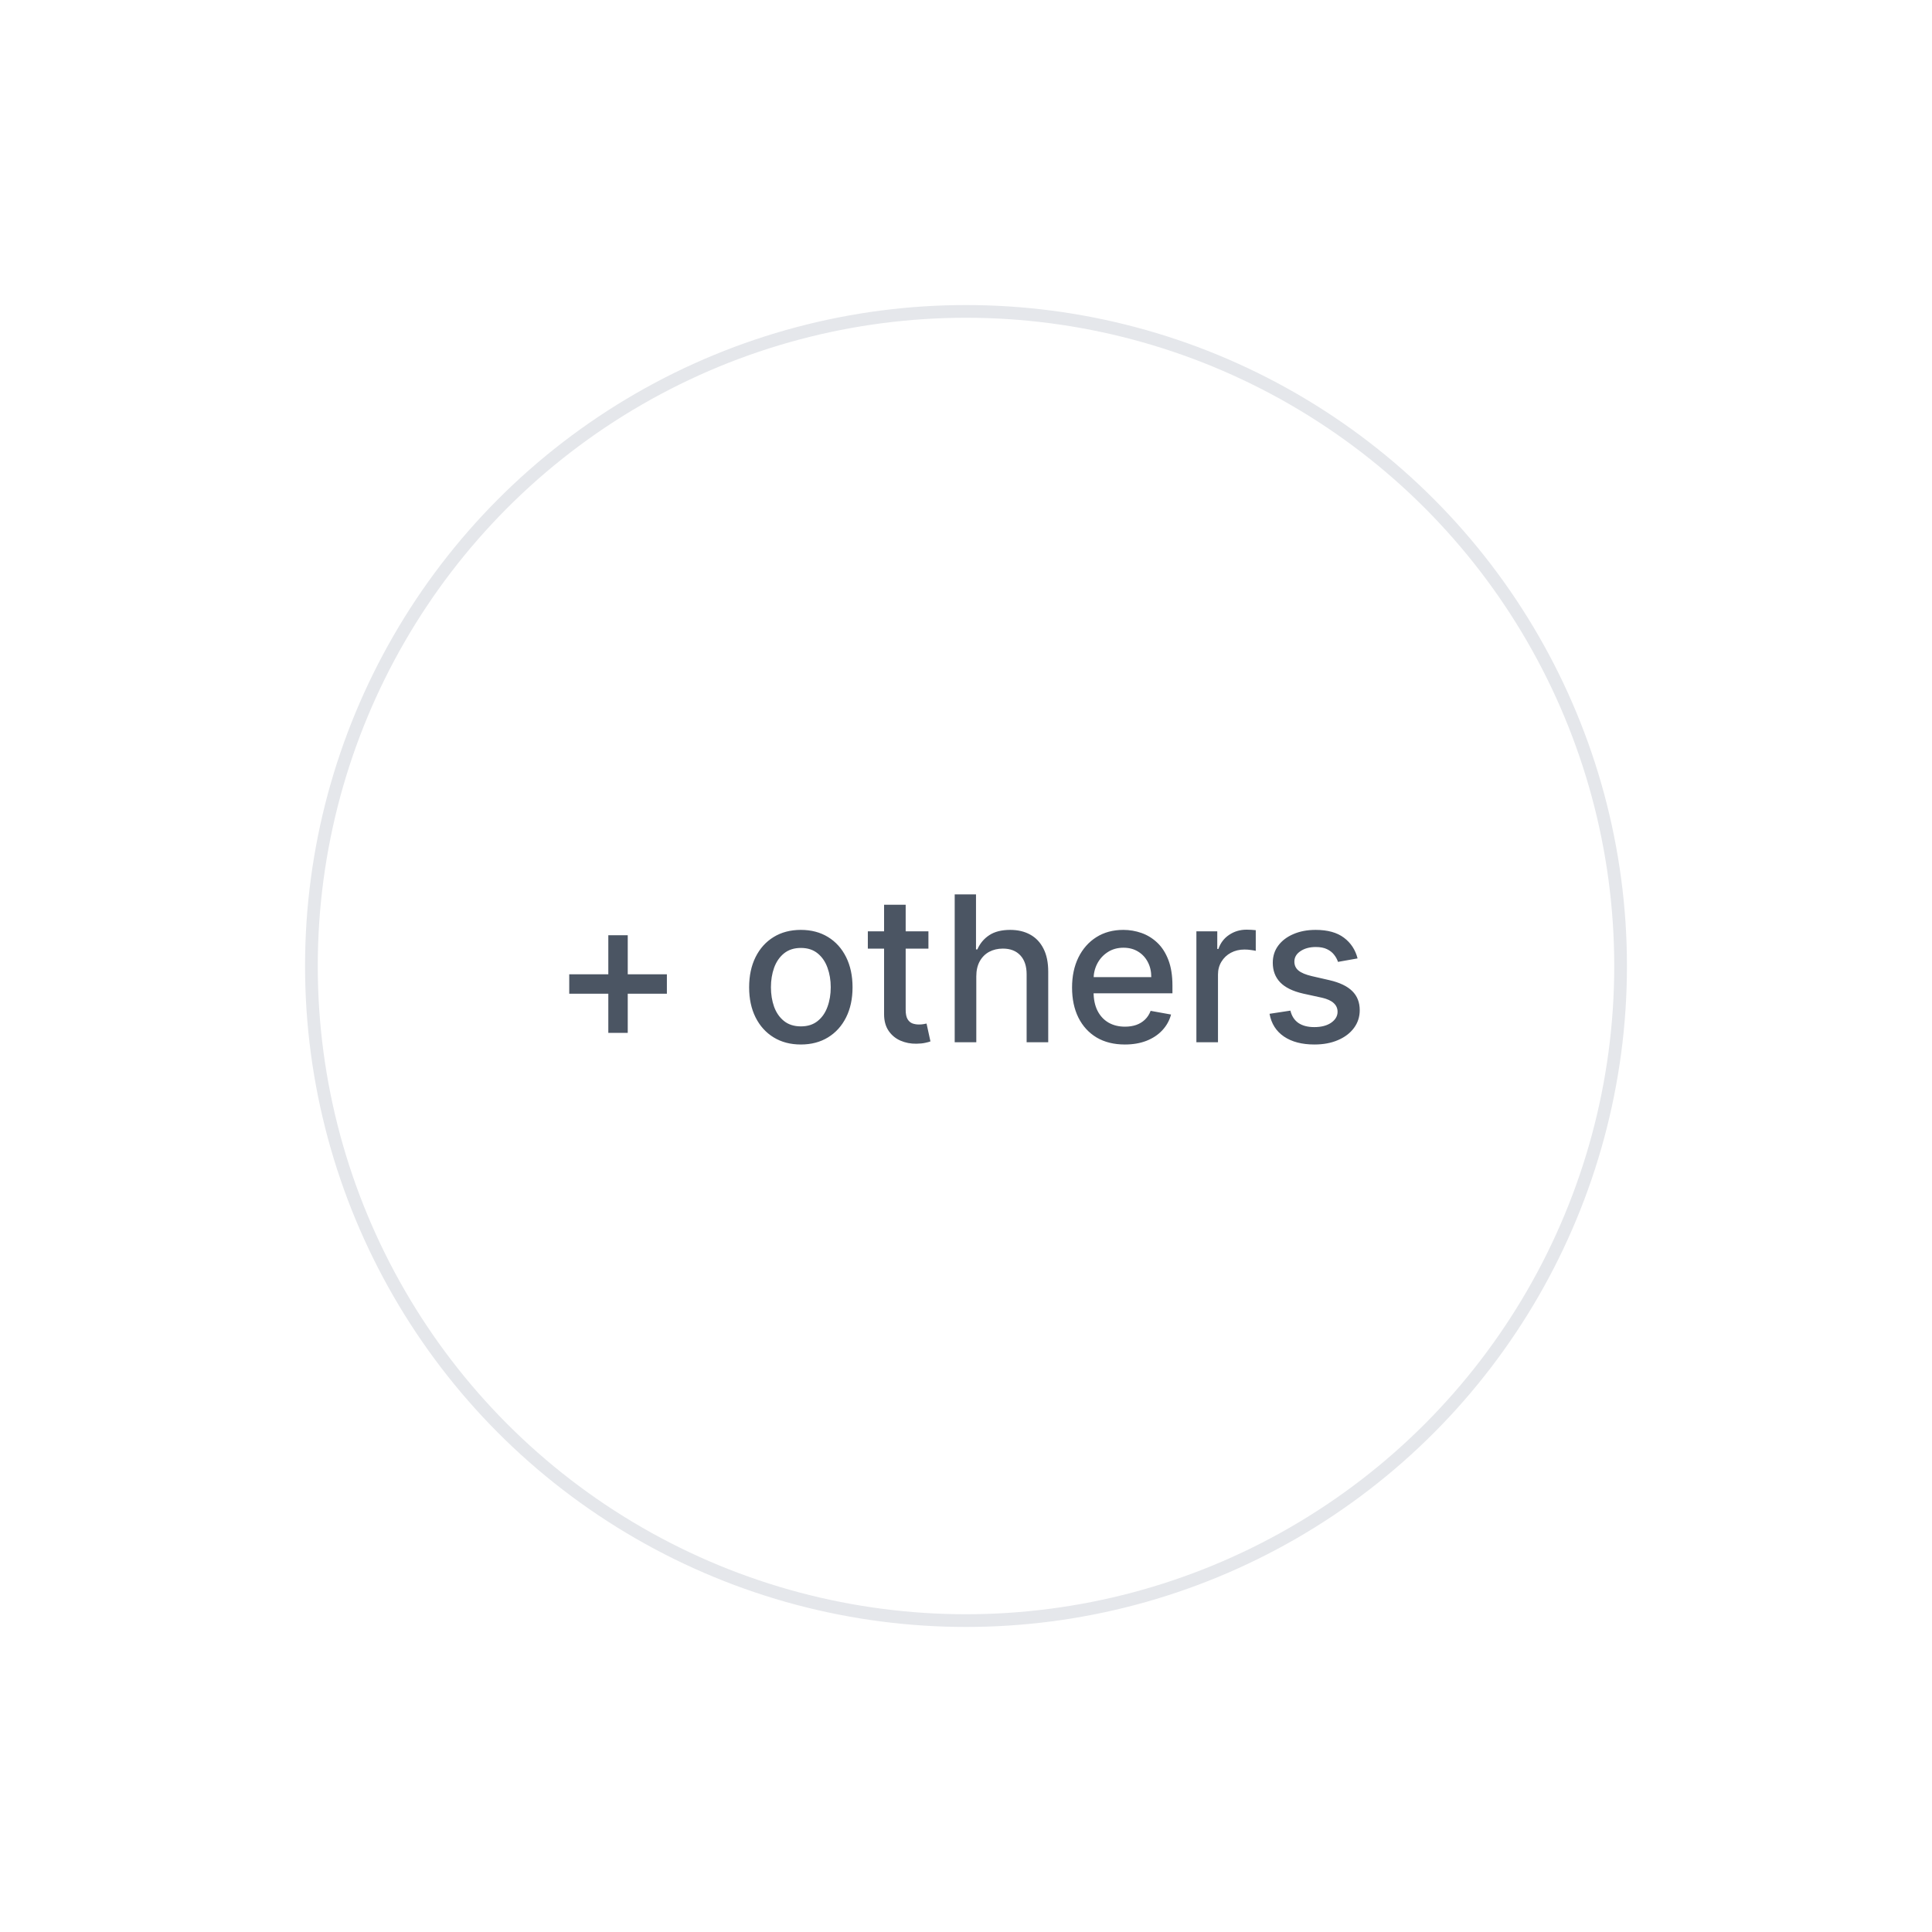 <svg width="152" height="152" viewBox="0 0 152 152" fill="none" xmlns="http://www.w3.org/2000/svg"><g filter="url(#filter0_d_4338_8858)"><circle cx="76" cy="76" r="52" fill="white"/><circle cx="76" cy="76" r="51.5" stroke="#E5E7EB"/></g><path d="M47.859 81.261V73.579H49.388V81.261H47.859ZM44.785 78.182V76.653H52.467V78.182H44.785ZM63.006 82.176C62.188 82.176 61.474 81.989 60.864 81.614C60.254 81.239 59.78 80.714 59.443 80.04C59.106 79.365 58.938 78.578 58.938 77.676C58.938 76.771 59.106 75.979 59.443 75.301C59.78 74.623 60.254 74.097 60.864 73.722C61.474 73.347 62.188 73.159 63.006 73.159C63.824 73.159 64.538 73.347 65.148 73.722C65.758 74.097 66.231 74.623 66.568 75.301C66.905 75.979 67.074 76.771 67.074 77.676C67.074 78.578 66.905 79.365 66.568 80.04C66.231 80.714 65.758 81.239 65.148 81.614C64.538 81.989 63.824 82.176 63.006 82.176ZM63.011 80.75C63.542 80.75 63.981 80.61 64.329 80.329C64.678 80.049 64.936 79.676 65.102 79.21C65.273 78.744 65.358 78.231 65.358 77.671C65.358 77.114 65.273 76.602 65.102 76.136C64.936 75.667 64.678 75.29 64.329 75.006C63.981 74.722 63.542 74.579 63.011 74.579C62.477 74.579 62.034 74.722 61.682 75.006C61.333 75.29 61.074 75.667 60.903 76.136C60.737 76.602 60.653 77.114 60.653 77.671C60.653 78.231 60.737 78.744 60.903 79.21C61.074 79.676 61.333 80.049 61.682 80.329C62.034 80.61 62.477 80.75 63.011 80.75ZM73.044 73.273V74.636H68.277V73.273H73.044ZM69.555 71.182H71.254V79.438C71.254 79.767 71.303 80.015 71.402 80.182C71.501 80.345 71.627 80.456 71.783 80.517C71.942 80.574 72.114 80.602 72.3 80.602C72.436 80.602 72.555 80.593 72.658 80.574C72.76 80.555 72.84 80.54 72.896 80.528L73.203 81.932C73.105 81.97 72.965 82.008 72.783 82.046C72.601 82.087 72.374 82.11 72.101 82.114C71.654 82.121 71.237 82.042 70.851 81.875C70.465 81.708 70.152 81.451 69.913 81.102C69.675 80.754 69.555 80.316 69.555 79.79V71.182ZM76.81 76.818V82H75.111V70.364H76.787V74.693H76.895C77.099 74.224 77.412 73.85 77.832 73.574C78.253 73.297 78.802 73.159 79.48 73.159C80.079 73.159 80.601 73.282 81.048 73.528C81.499 73.775 81.847 74.142 82.094 74.631C82.344 75.115 82.469 75.722 82.469 76.449V82H80.77V76.653C80.77 76.013 80.605 75.517 80.276 75.165C79.946 74.809 79.488 74.631 78.901 74.631C78.499 74.631 78.139 74.716 77.821 74.886C77.507 75.057 77.258 75.307 77.077 75.636C76.899 75.962 76.81 76.356 76.81 76.818ZM88.497 82.176C87.637 82.176 86.897 81.992 86.276 81.625C85.658 81.254 85.181 80.733 84.844 80.062C84.51 79.388 84.344 78.599 84.344 77.693C84.344 76.799 84.51 76.011 84.844 75.329C85.181 74.648 85.651 74.115 86.253 73.733C86.859 73.35 87.567 73.159 88.378 73.159C88.87 73.159 89.347 73.24 89.81 73.403C90.272 73.566 90.687 73.822 91.054 74.171C91.421 74.519 91.711 74.972 91.923 75.528C92.135 76.081 92.242 76.754 92.242 77.546V78.148H85.304V76.875H90.577C90.577 76.428 90.486 76.032 90.304 75.688C90.122 75.339 89.867 75.064 89.537 74.864C89.211 74.663 88.829 74.562 88.389 74.562C87.912 74.562 87.495 74.68 87.139 74.915C86.787 75.146 86.514 75.449 86.321 75.824C86.132 76.195 86.037 76.599 86.037 77.034V78.028C86.037 78.612 86.139 79.108 86.344 79.517C86.552 79.926 86.842 80.239 87.213 80.454C87.584 80.667 88.018 80.773 88.514 80.773C88.836 80.773 89.13 80.727 89.395 80.636C89.66 80.542 89.889 80.401 90.082 80.216C90.276 80.03 90.423 79.801 90.526 79.528L92.133 79.818C92.005 80.292 91.774 80.706 91.44 81.062C91.111 81.415 90.696 81.689 90.196 81.886C89.7 82.079 89.133 82.176 88.497 82.176ZM94.126 82V73.273H95.769V74.659H95.859C96.019 74.189 96.299 73.82 96.7 73.551C97.106 73.278 97.564 73.142 98.075 73.142C98.181 73.142 98.306 73.146 98.45 73.153C98.598 73.161 98.713 73.171 98.797 73.182V74.807C98.729 74.788 98.608 74.767 98.433 74.744C98.259 74.718 98.085 74.704 97.91 74.704C97.509 74.704 97.151 74.79 96.837 74.96C96.526 75.127 96.28 75.36 96.098 75.659C95.916 75.954 95.825 76.292 95.825 76.671V82H94.126ZM106.807 75.403L105.267 75.676C105.203 75.479 105.1 75.292 104.96 75.114C104.824 74.936 104.638 74.79 104.403 74.676C104.169 74.562 103.875 74.506 103.523 74.506C103.042 74.506 102.64 74.614 102.318 74.829C101.996 75.042 101.835 75.316 101.835 75.653C101.835 75.945 101.943 76.18 102.159 76.358C102.375 76.536 102.723 76.682 103.205 76.796L104.591 77.114C105.394 77.299 105.992 77.585 106.386 77.972C106.78 78.358 106.977 78.86 106.977 79.477C106.977 80 106.826 80.466 106.523 80.875C106.223 81.28 105.805 81.599 105.267 81.829C104.733 82.061 104.114 82.176 103.409 82.176C102.432 82.176 101.634 81.968 101.017 81.551C100.4 81.131 100.021 80.534 99.881 79.761L101.523 79.511C101.625 79.939 101.835 80.263 102.153 80.483C102.472 80.699 102.886 80.807 103.398 80.807C103.955 80.807 104.4 80.691 104.733 80.46C105.066 80.225 105.233 79.939 105.233 79.602C105.233 79.329 105.131 79.1 104.926 78.915C104.725 78.729 104.417 78.589 104 78.494L102.523 78.171C101.708 77.985 101.106 77.689 100.716 77.284C100.33 76.879 100.136 76.365 100.136 75.744C100.136 75.229 100.28 74.778 100.568 74.392C100.856 74.006 101.254 73.704 101.761 73.489C102.269 73.269 102.85 73.159 103.506 73.159C104.449 73.159 105.191 73.364 105.733 73.773C106.275 74.178 106.633 74.722 106.807 75.403Z" fill="#4B5563"/><defs><filter id="filter0_d_4338_8858" x="0" y="0" width="152" height="152" filterUnits="userSpaceOnUse" color-interpolation-filters="sRGB"><feFlood flood-opacity="0" result="BackgroundImageFix"/><feColorMatrix in="SourceAlpha" type="matrix" values="0 0 0 0 0 0 0 0 0 0 0 0 0 0 0 0 0 0 127 0" result="hardAlpha"/><feOffset/><feGaussianBlur stdDeviation="12"/><feComposite in2="hardAlpha" operator="out"/><feColorMatrix type="matrix" values="0 0 0 0 0.769 0 0 0 0 0.71 0 0 0 0 0.992 0 0 0 0.2 0"/><feBlend mode="normal" in2="BackgroundImageFix" result="effect1_dropShadow_4338_8858"/><feBlend mode="normal" in="SourceGraphic" in2="effect1_dropShadow_4338_8858" result="shape"/></filter></defs></svg>